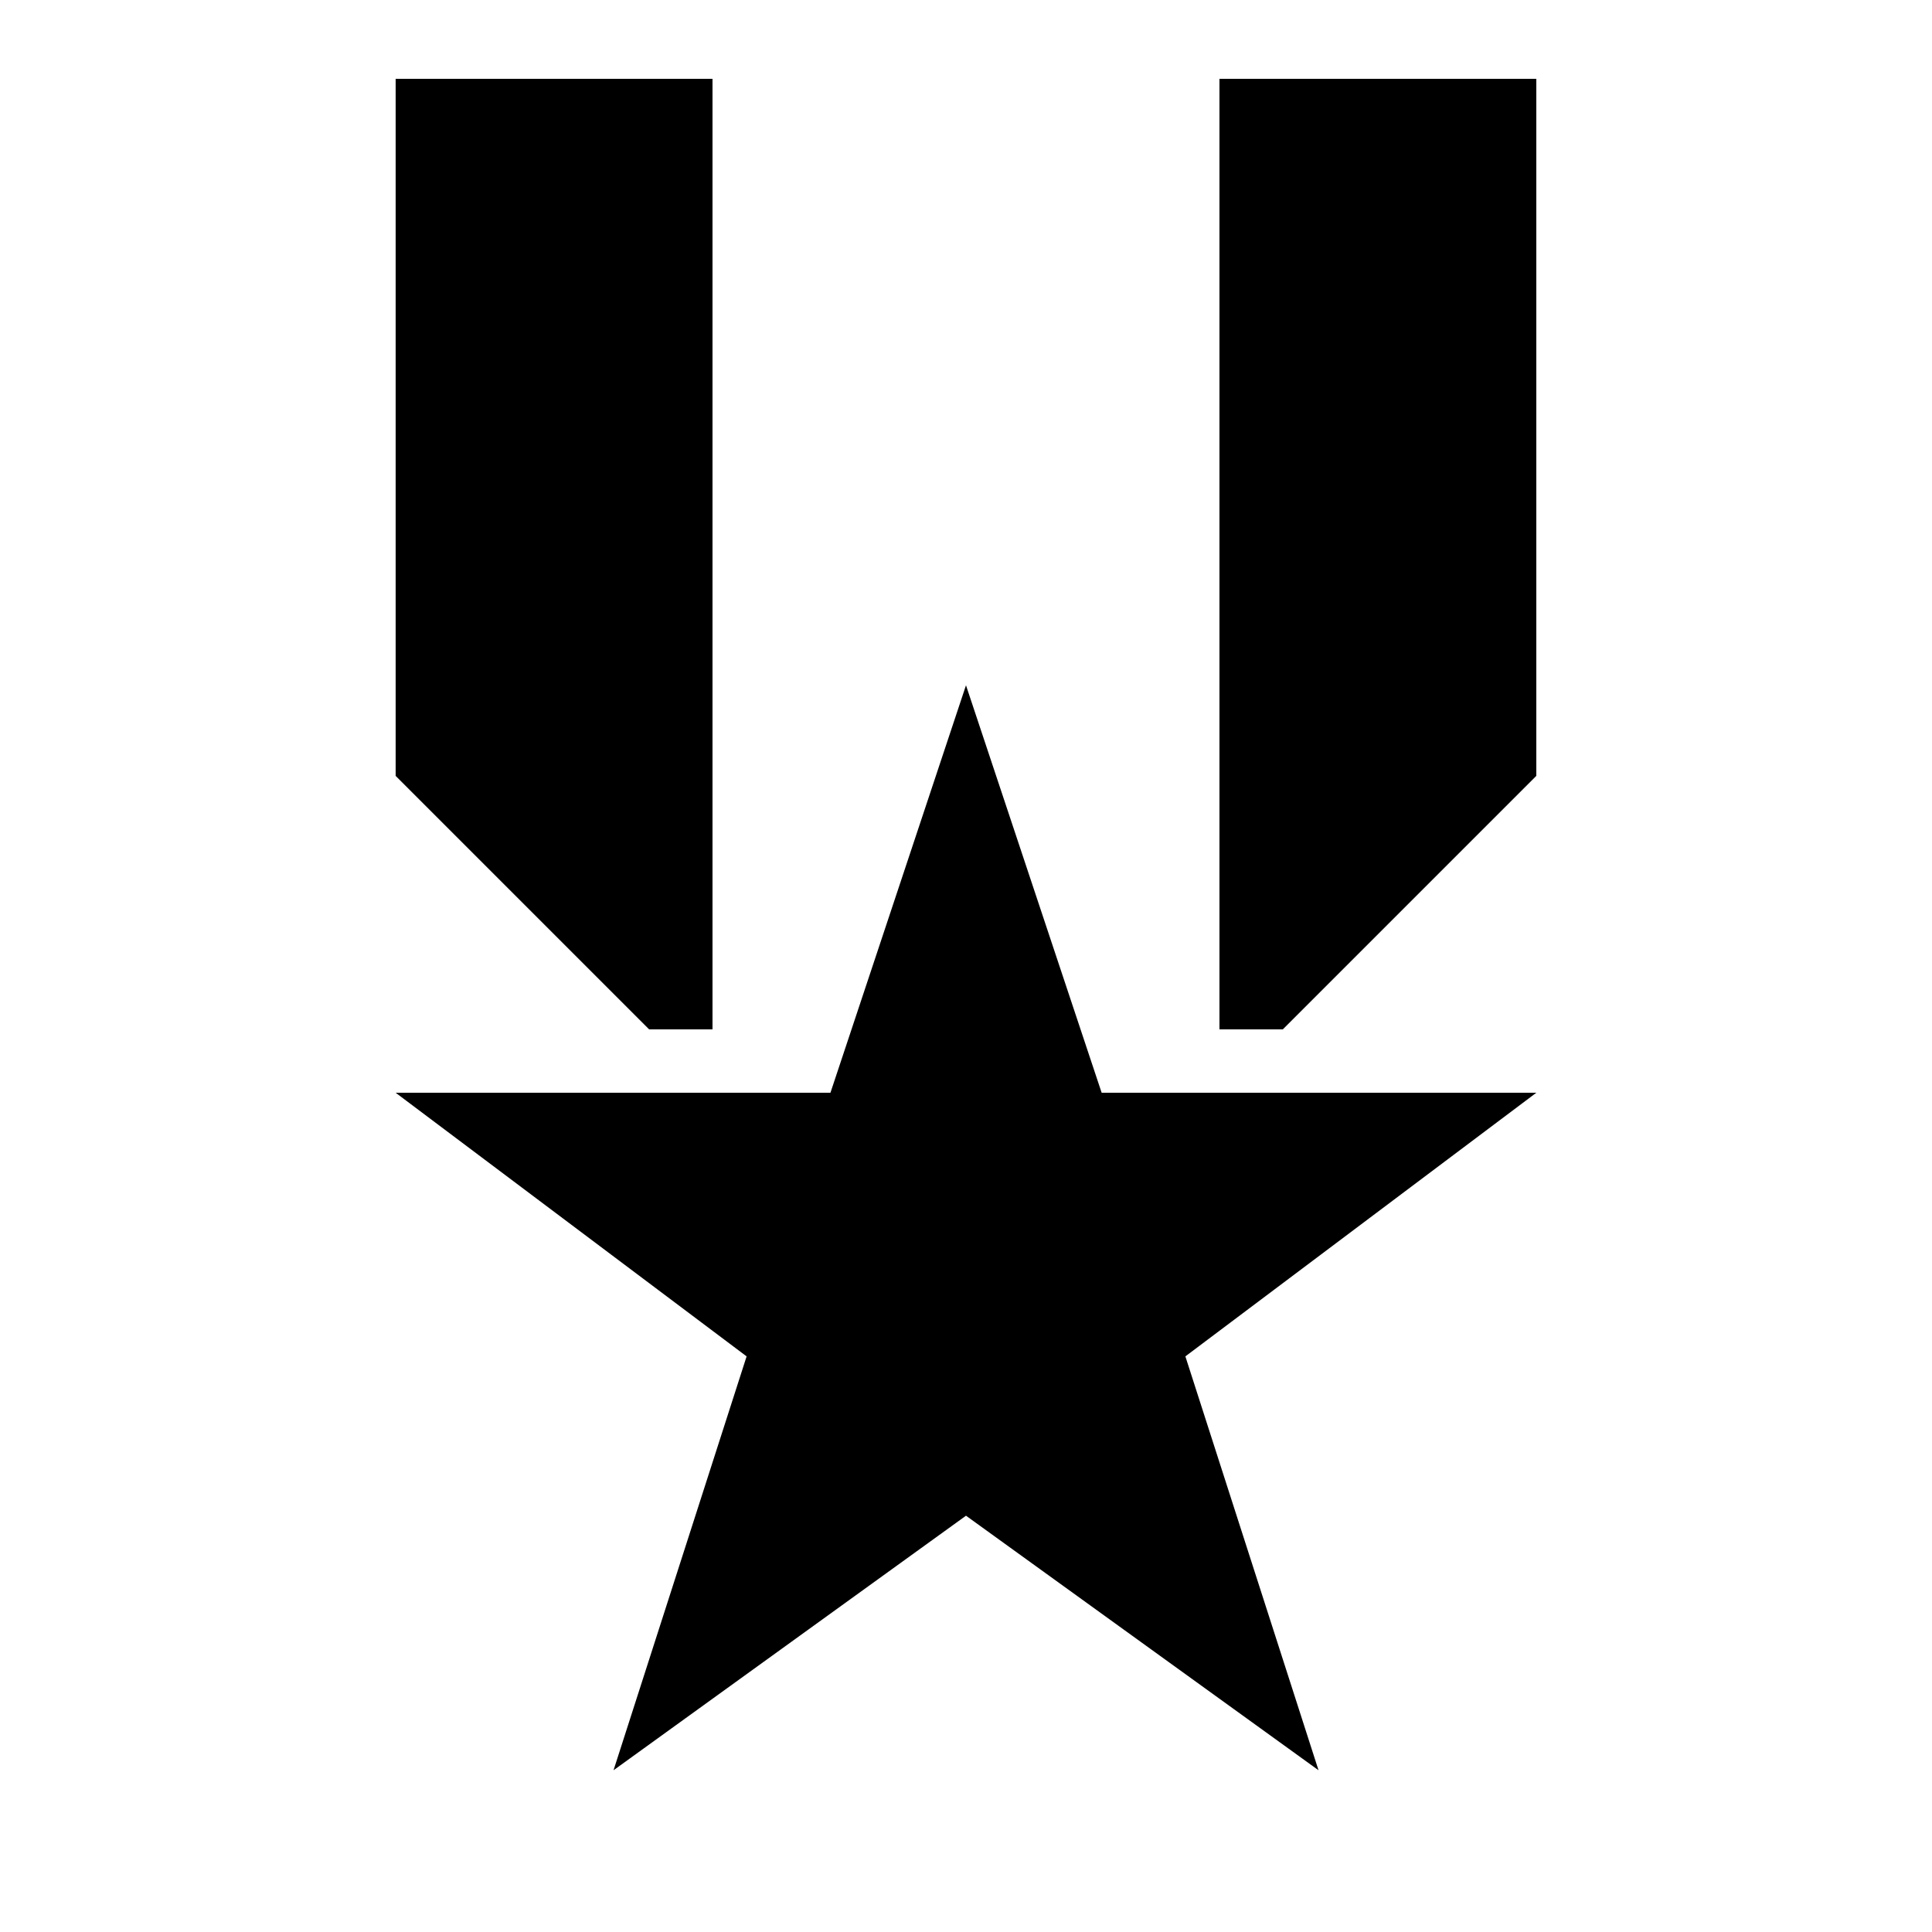 <?xml version="1.0" encoding="UTF-8"?>
<!-- Uploaded to: ICON Repo, www.svgrepo.com, Generator: ICON Repo Mixer Tools -->
<svg fill="#000000" width="800px" height="800px" version="1.1" viewBox="144 144 512 512" xmlns="http://www.w3.org/2000/svg">
 <g>
  <path d="m332.82 164.89h-83.969v184.73l67.176 67.176h16.793z"/>
  <path d="m483.96 416.79 67.176-67.176v-184.73h-83.969v251.91z"/>
  <path d="m551.14 433.59h-115.19l-35.953-107.98-35.922 107.98h-115.22l93.004 69.863-35.266 109.68 93.406-67.457 93.422 67.457-35.285-109.68z"/>
 </g>
</svg>